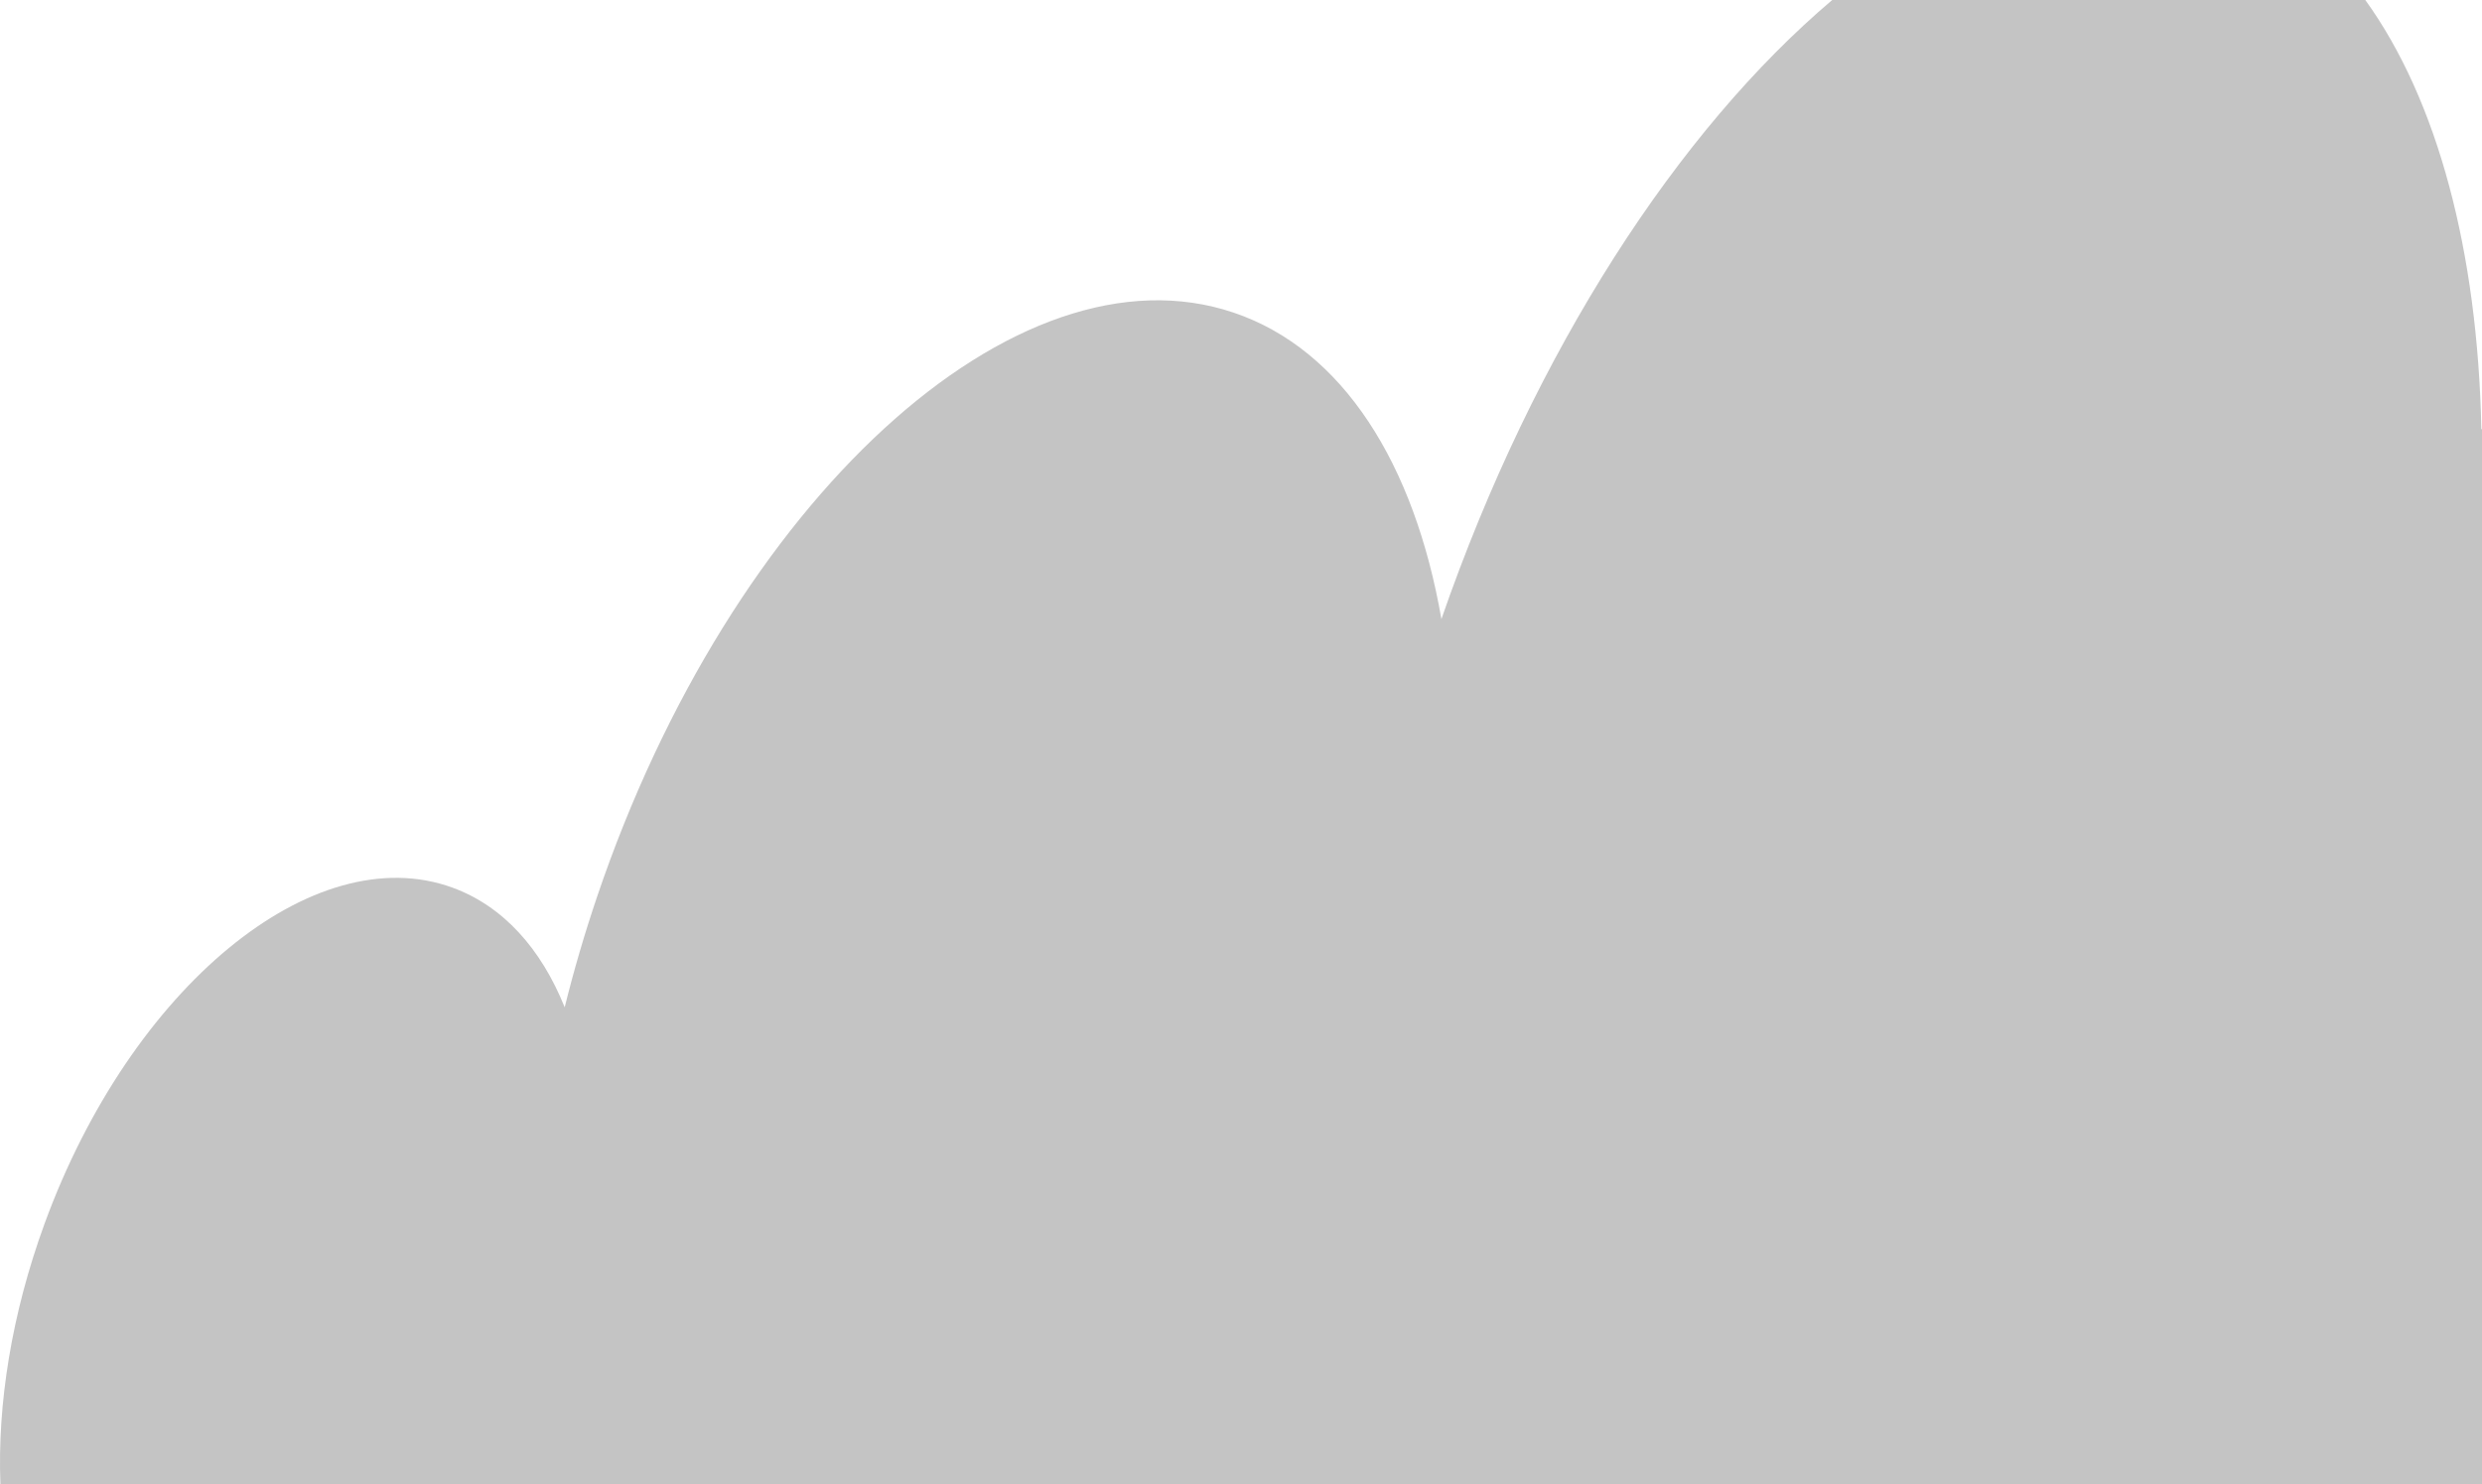 <svg width="1301" height="778" viewBox="0 0 1301 778" fill="none" xmlns="http://www.w3.org/2000/svg">
<path d="M755.549 324.544C804.432 183.504 879.809 68.304 960.4 0H1239.83C1277.71 52.49 1298.71 131.722 1300.67 225H1301V778H0.216C-1.399 736.293 6.003 688.999 23.393 641.421C68.637 517.641 164.361 438.814 237.199 465.356C263.816 475.055 283.693 497.483 295.995 528.081C300.748 508.89 306.408 489.501 312.998 470.041C383.278 262.485 532.658 125.422 646.648 163.902C703.949 183.246 741.399 243.266 755.549 324.544Z" fill="#C4C4C4"/>
</svg>
